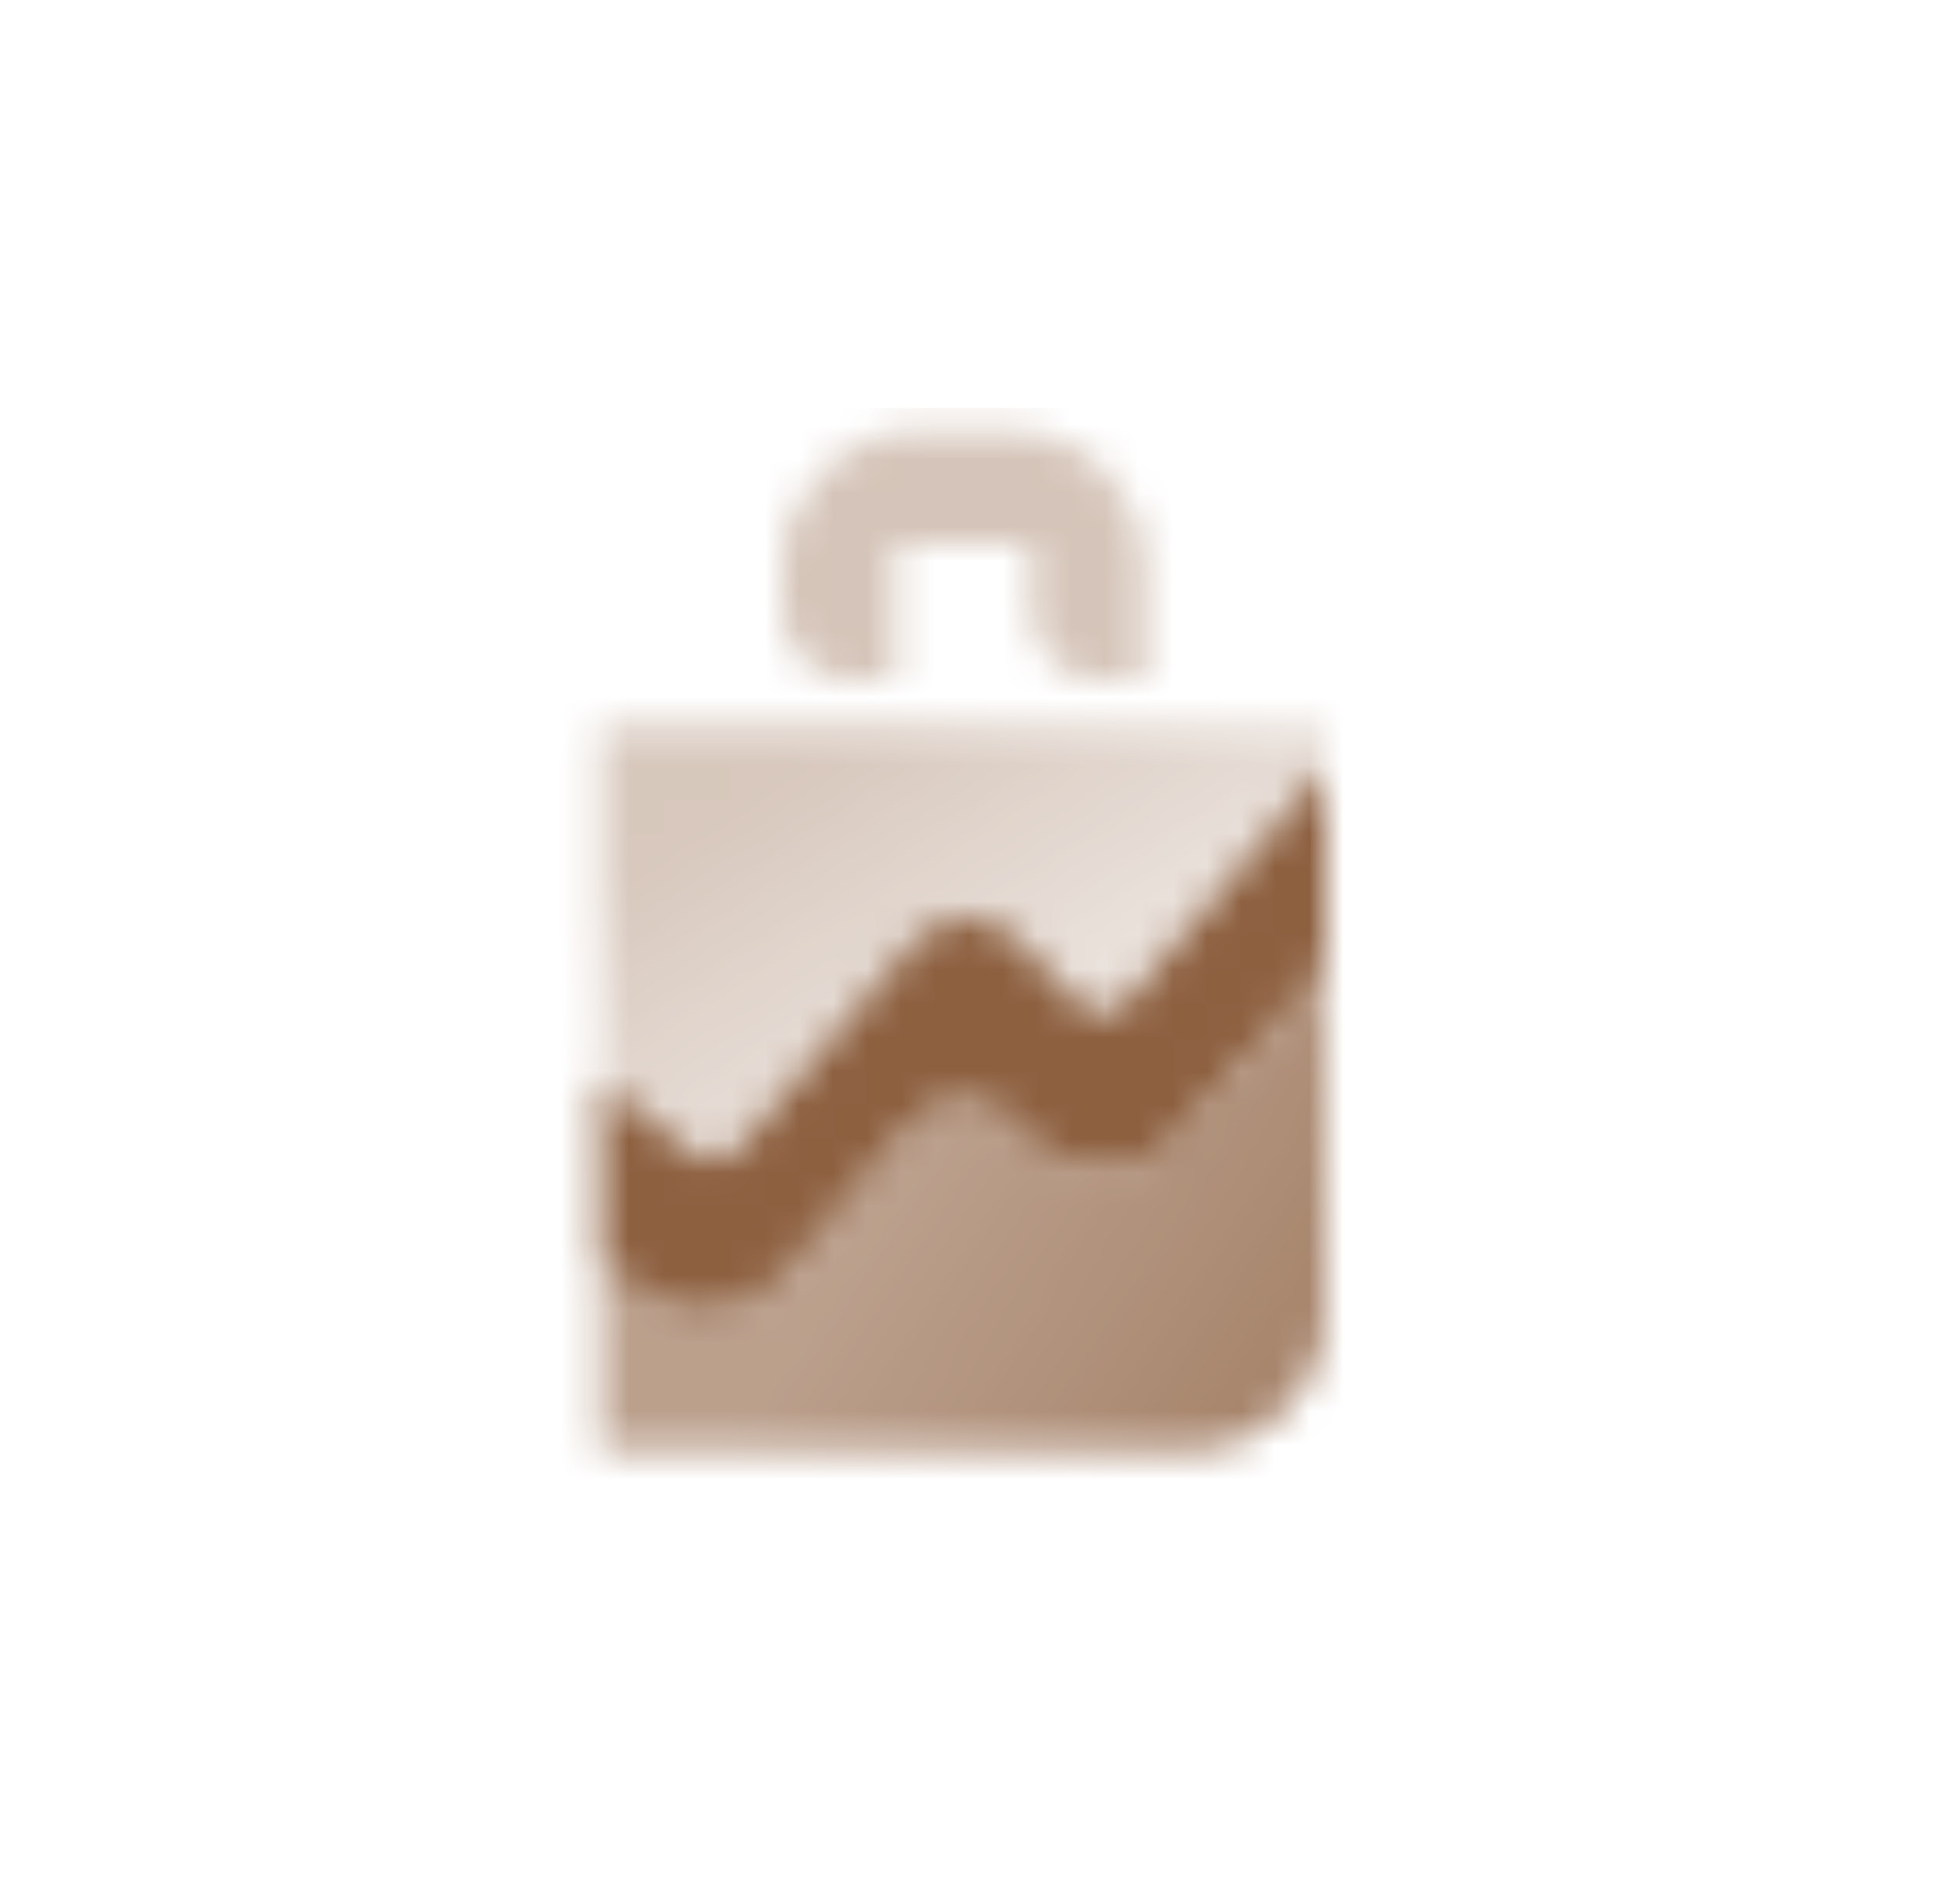 <svg width="57" height="56" viewBox="0 0 57 56" fill="none" xmlns="http://www.w3.org/2000/svg">
<mask id="mask0_85_385" style="mask-type:alpha" maskUnits="userSpaceOnUse" x="17" y="12" width="22" height="31">
<path fill-rule="evenodd" clip-rule="evenodd" d="M27 12.666C24.791 12.666 23 14.457 23 16.666L23 18C23 19.104 23.895 20 25 20H26.333L26.333 16L30.333 16V18C30.333 19.104 31.229 20 32.333 20H33.667V16.666C33.667 14.457 31.876 12.666 29.667 12.666L27 12.666Z" fill="black" fill-opacity="0.37"/>
<path fill-rule="evenodd" clip-rule="evenodd" d="M17.666 37.135L18.828 38.031C20.121 39.029 21.944 38.832 23.009 37.581L26.795 33.132C27.611 32.172 29.061 32.166 29.886 33.119L30.126 33.397C31.362 34.827 33.537 34.819 34.762 33.379L39 28.398V38.666C39 40.876 37.209 42.666 35 42.666L17.666 42.667V37.135Z" fill="url(#paint0_linear_85_385)"/>
<path fill-rule="evenodd" clip-rule="evenodd" d="M39 28.399V21.334L17.666 21.334V37.135L18.828 38.031C20.121 39.029 21.944 38.833 23.009 37.581L26.795 33.132C27.611 32.172 29.061 32.166 29.886 33.119L30.126 33.398C31.362 34.828 33.537 34.819 34.762 33.379L39 28.399Z" fill="url(#paint1_linear_85_385)"/>
<path fill-rule="evenodd" clip-rule="evenodd" d="M17.666 37.135V31.875C17.721 31.893 17.774 31.92 17.824 31.959L20.357 33.912C20.788 34.245 21.395 34.179 21.75 33.762L26.883 27.73C27.668 26.808 29.048 26.76 29.891 27.627L31.676 29.463C32.097 29.896 32.787 29.873 33.18 29.411L38.764 22.849C38.832 22.768 38.914 22.716 39 22.689V28.398L34.762 33.379C33.537 34.818 31.362 34.827 30.126 33.397L29.886 33.119C29.061 32.166 27.611 32.172 26.795 33.131L23.009 37.581C21.944 38.832 20.121 39.028 18.828 38.031L17.666 37.135Z" fill="black"/>
</mask>
<g mask="url(#mask0_85_385)">
<rect x="12.333" y="12" width="32" height="32" fill="#8D6040"/>
</g>
<defs>
<linearGradient id="paint0_linear_85_385" x1="28.333" y1="32" x2="40.728" y2="39.983" gradientUnits="userSpaceOnUse">
<stop stop-opacity="0.6"/>
<stop offset="1" stop-opacity="0.8"/>
</linearGradient>
<linearGradient id="paint1_linear_85_385" x1="25" y1="21.334" x2="33" y2="34" gradientUnits="userSpaceOnUse">
<stop stop-opacity="0.35"/>
<stop offset="1" stop-opacity="0.1"/>
</linearGradient>
</defs>
</svg>

